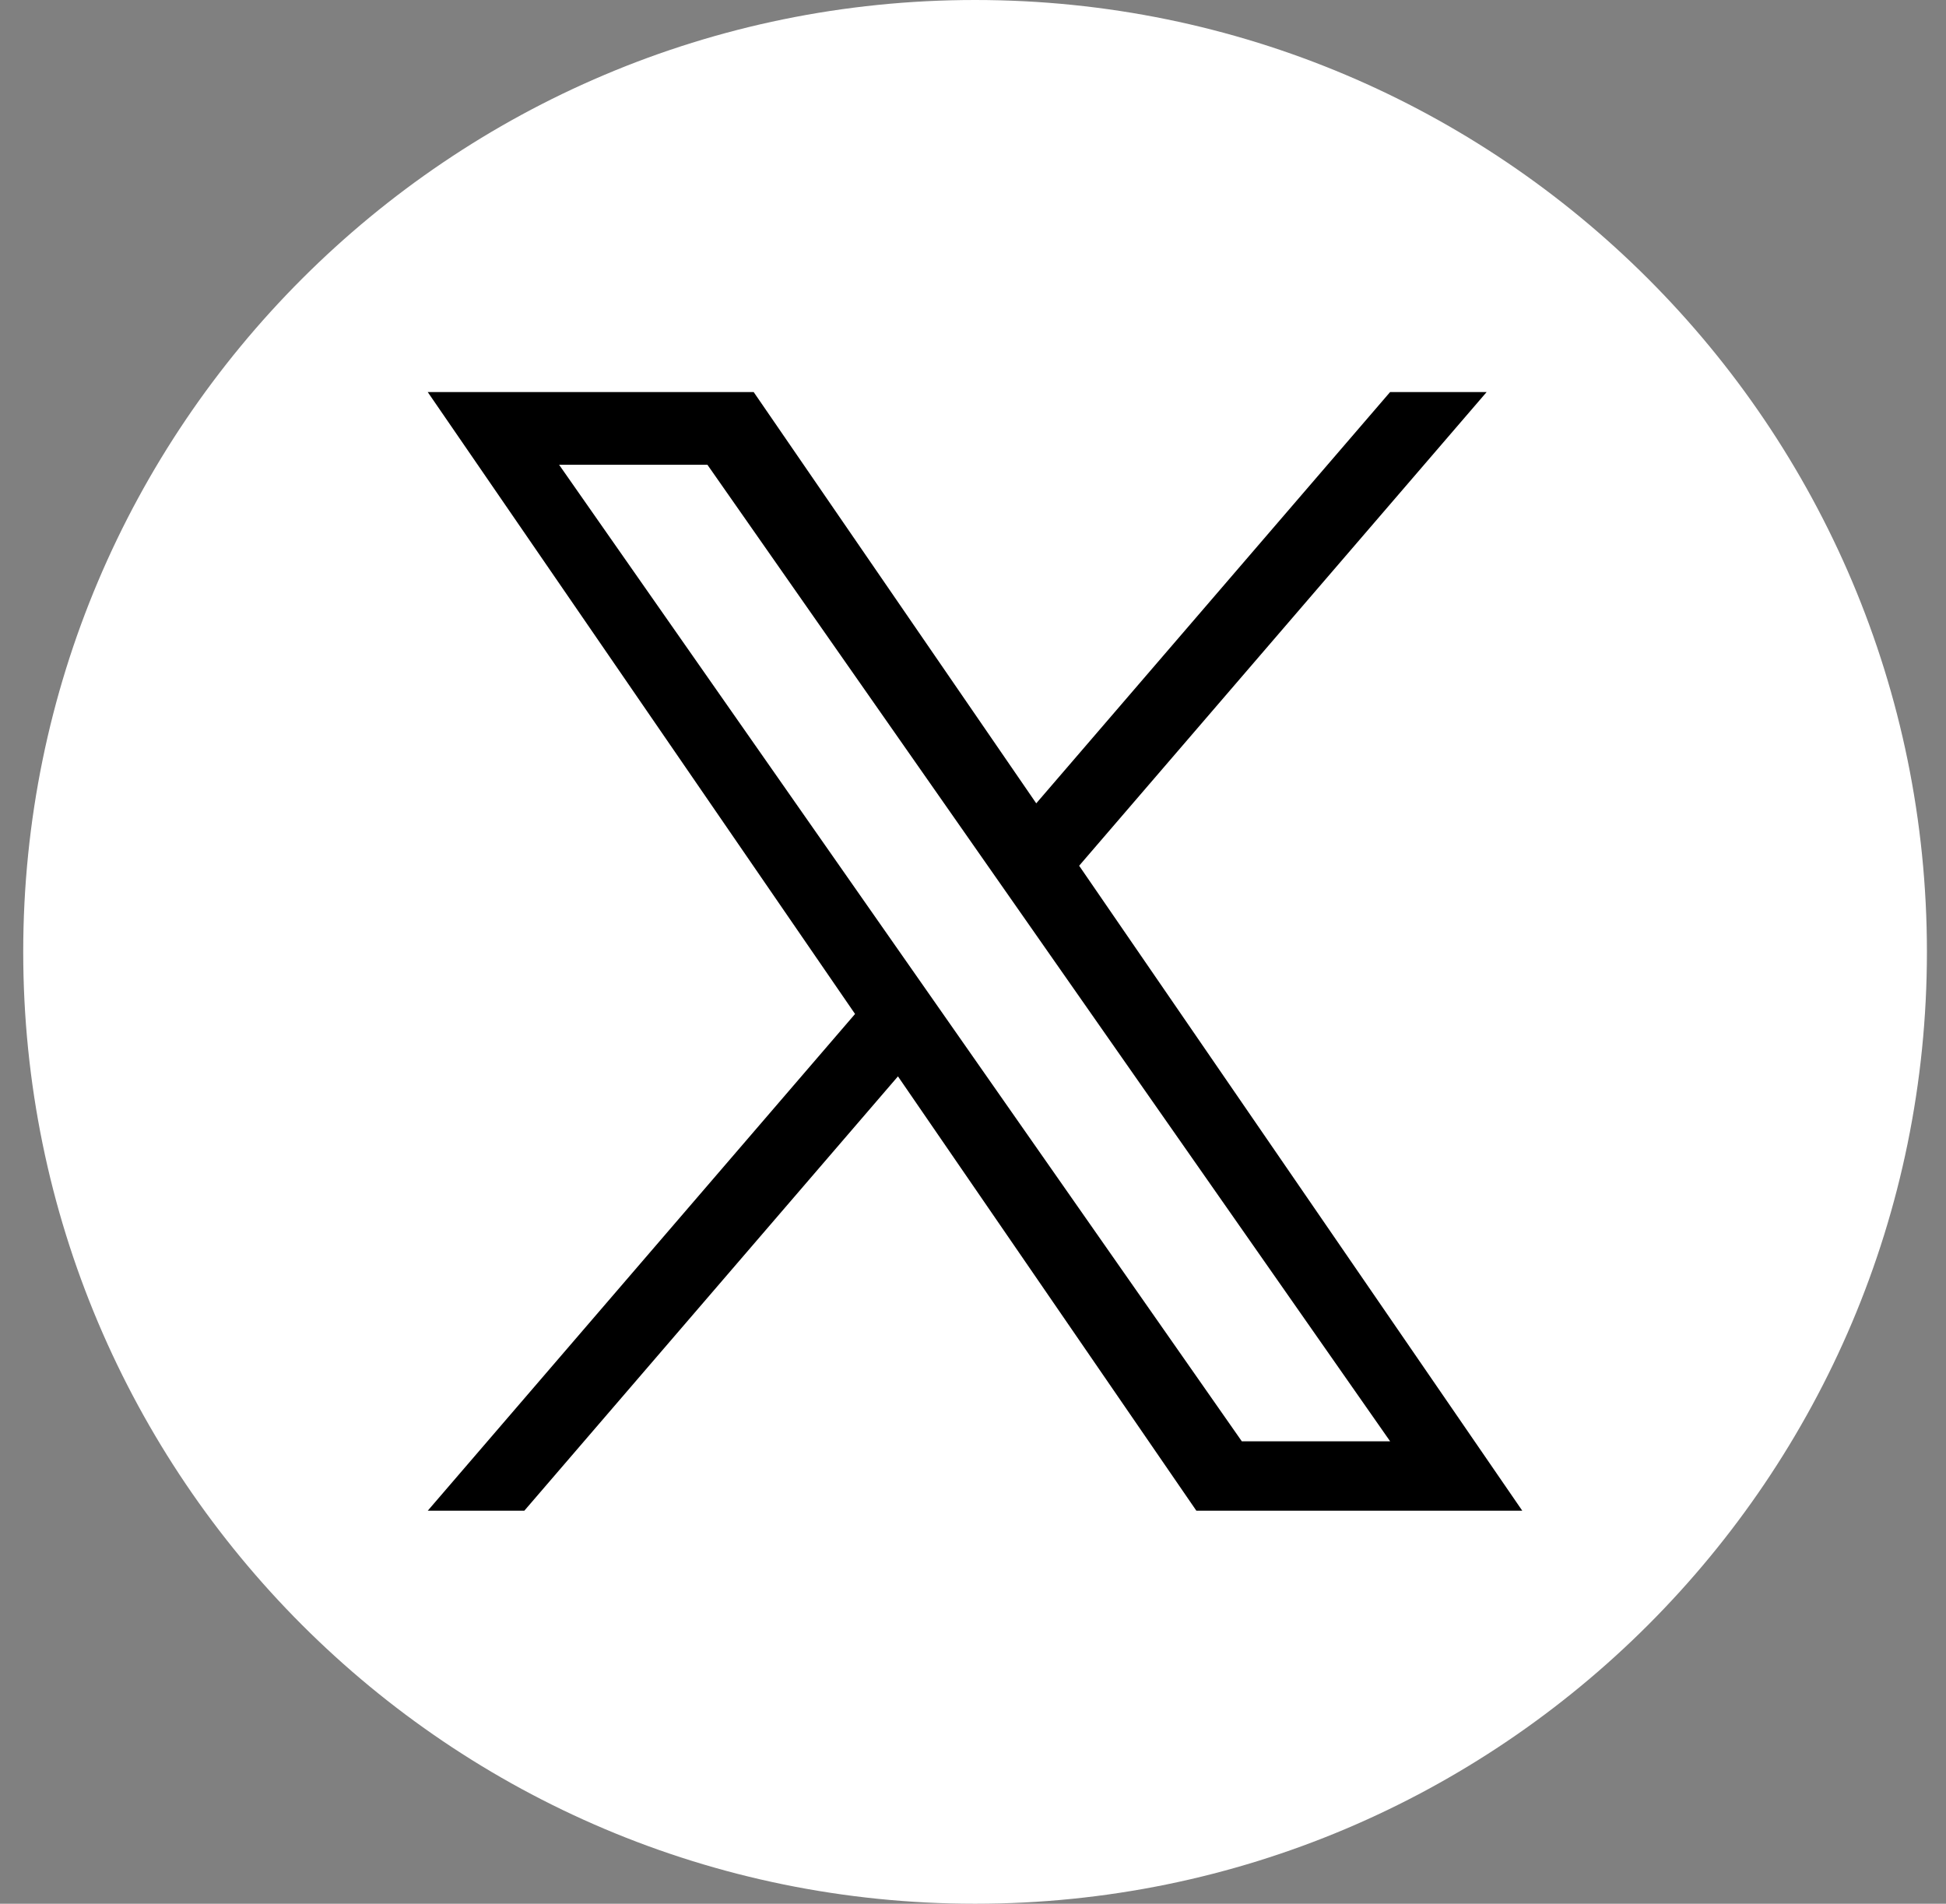 <svg width="46" height="45" viewBox="0 0 46 45" fill="none" xmlns="http://www.w3.org/2000/svg">
<rect x="0" y="0" width="46" height="45" fill="#808080" stroke="none"/>
<g clip-path="url(#clip0_46_442)">
<path d="M23.049 0C10.623 0 0.549 10.074 0.549 22.5C0.549 34.926 10.623 45 23.049 45C35.475 45 45.549 34.926 45.549 22.5C45.549 10.074 35.475 0 23.049 0Z" fill="white"/>
<path d="M25.509 20.464L35.141 9.268H32.859L24.495 18.989L17.816 9.268H10.111L20.212 23.968L10.111 35.71H12.394L21.226 25.443L28.28 35.71H35.984L25.509 20.464H25.509ZM13.216 10.986H16.722L32.86 34.069H29.354L13.216 10.986Z" fill="black"/>
</g>
<defs>
<clipPath id="clip0_46_442">
<rect width="45" height="45" fill="white" transform="translate(0.549)"/>
</clipPath>
</defs>
</svg>
